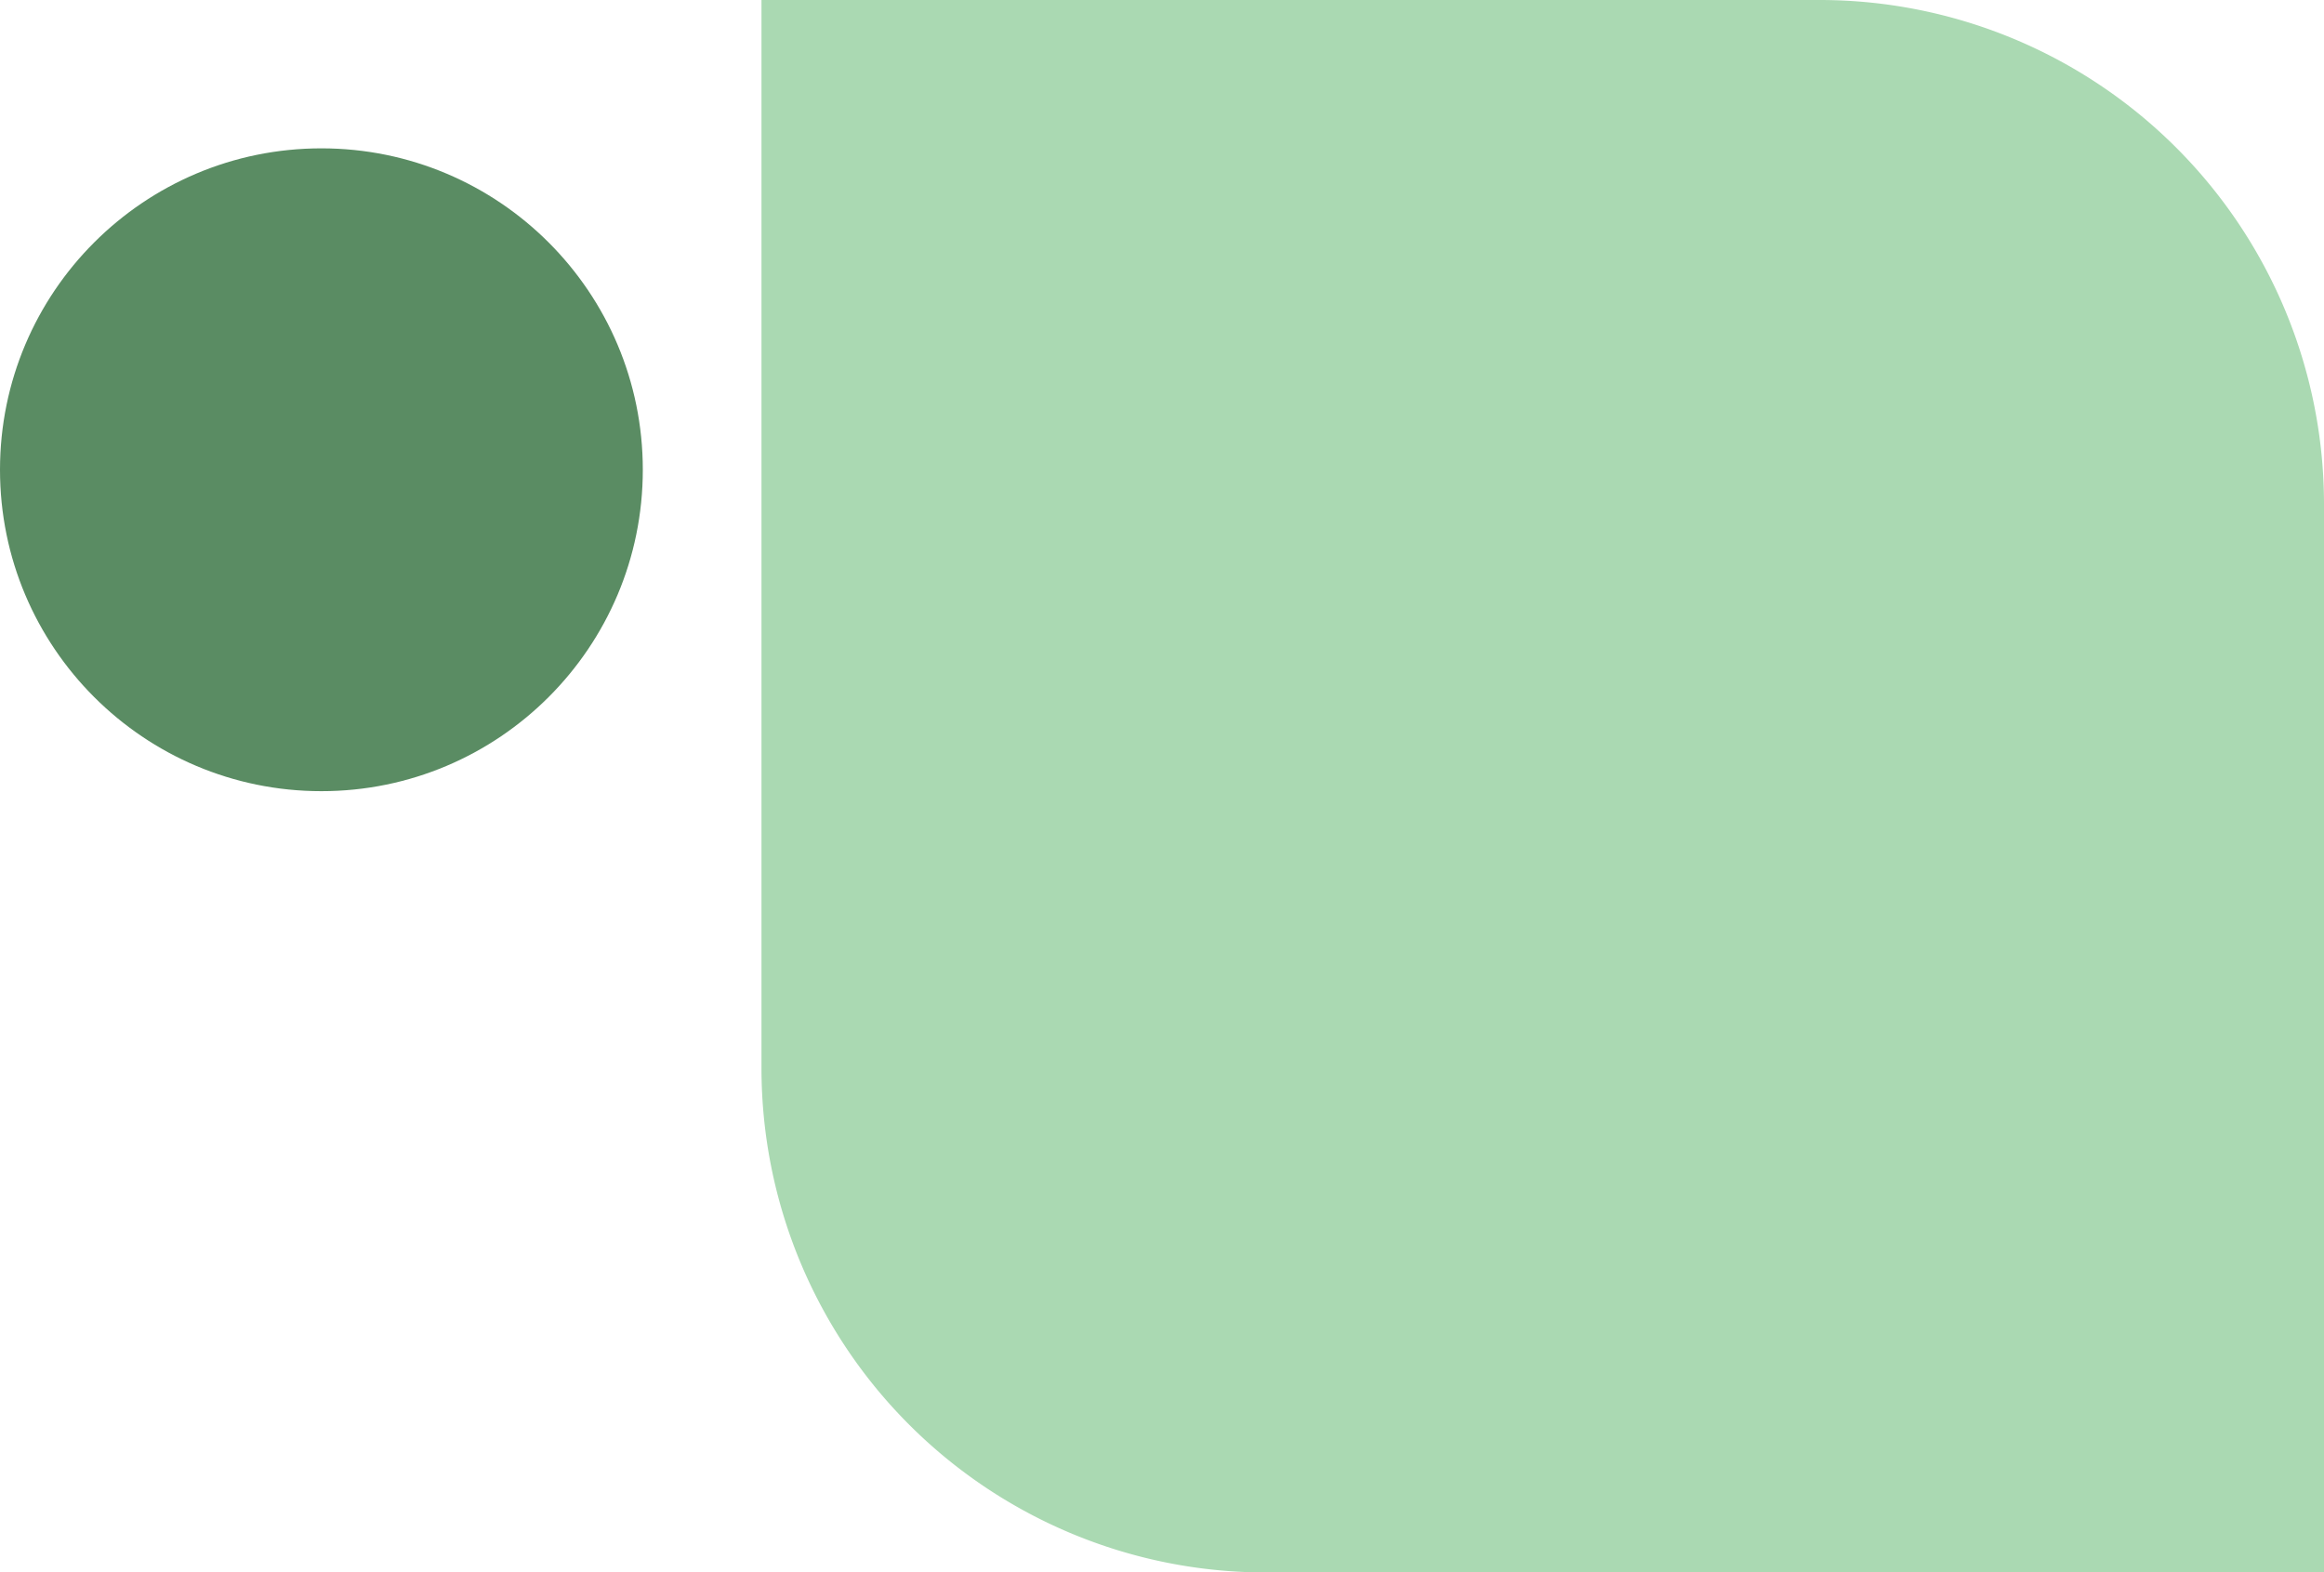<?xml version="1.0" encoding="UTF-8"?> <svg xmlns="http://www.w3.org/2000/svg" width="470" height="318" viewBox="0 0 470 318"><g id="Groupe_4787" data-name="Groupe 4787" transform="translate(-755 -1673)"><path id="Rectangle_2626" data-name="Rectangle 2626" d="M0,0H214A102,102,0,0,1,316,102V318a0,0,0,0,1,0,0H102A102,102,0,0,1,0,216V0A0,0,0,0,1,0,0Z" transform="translate(909 1673)" fill="#aad9b2"></path><circle id="Ellipse_9" data-name="Ellipse 9" cx="65" cy="65" r="65" transform="translate(755 1703)" fill="#5a8c63"></circle></g></svg> 
